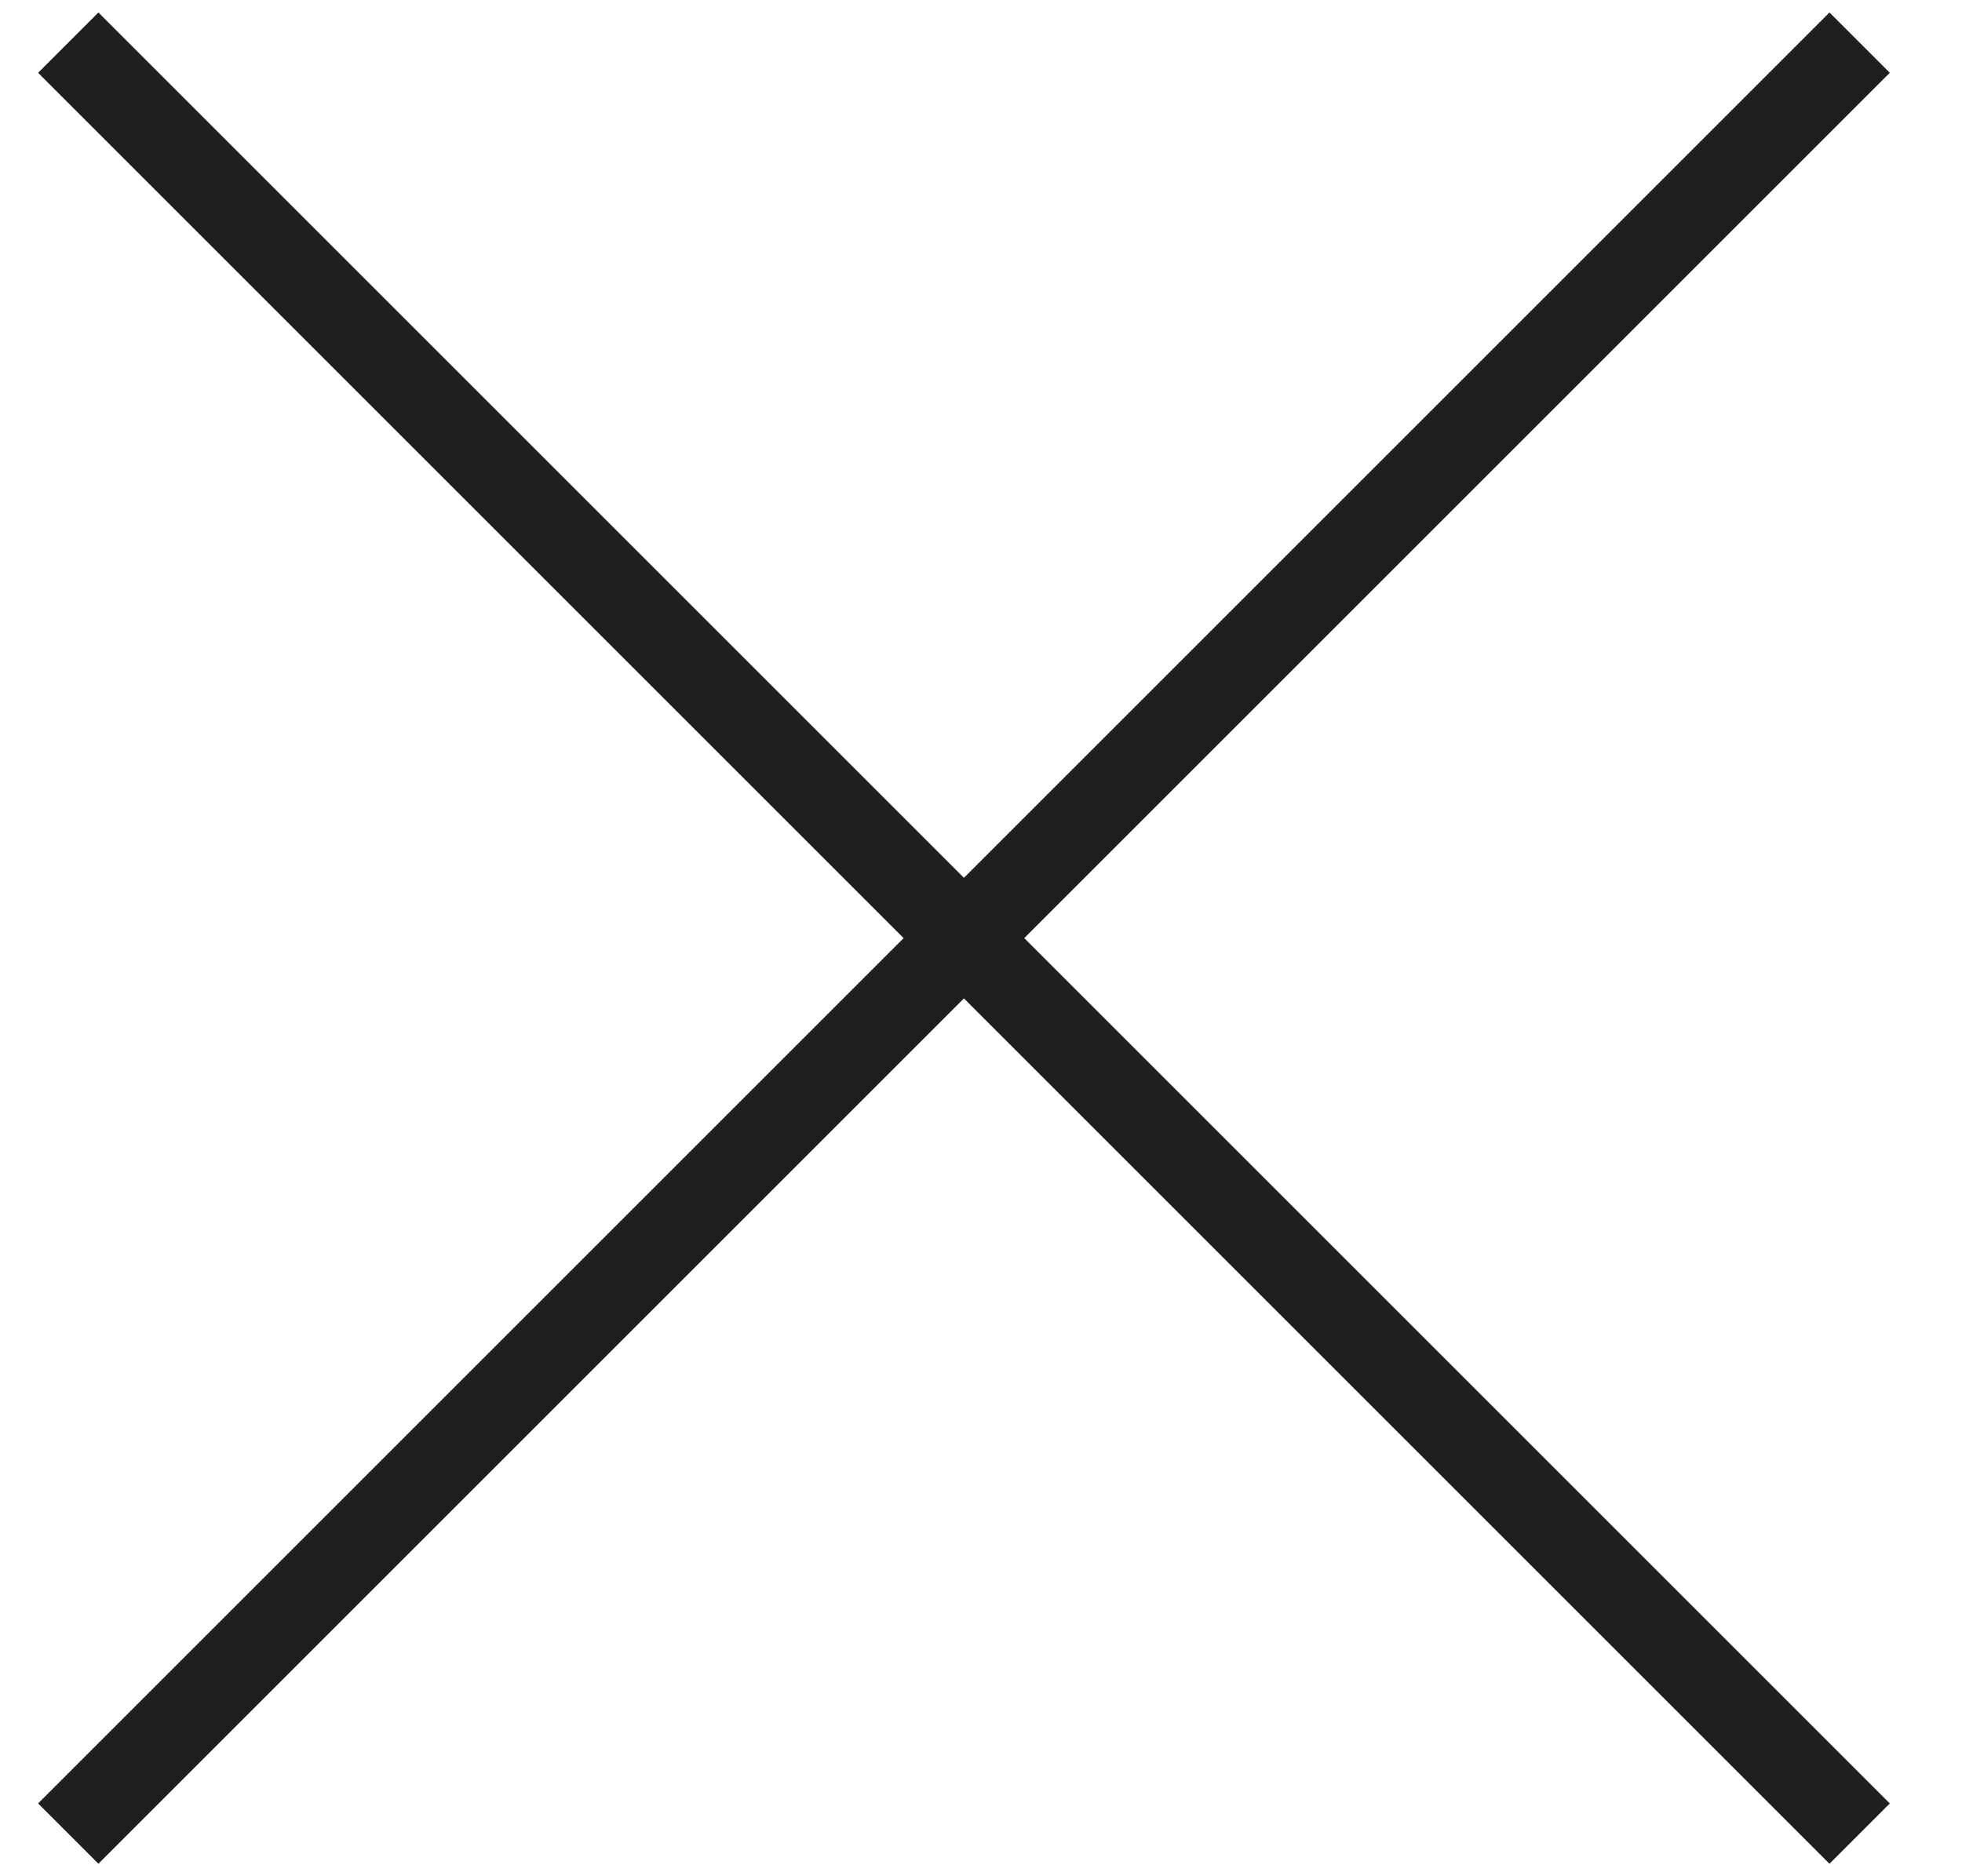 <?xml version="1.0" encoding="utf-8"?>
<!-- Generator: Adobe Illustrator 21.1.0, SVG Export Plug-In . SVG Version: 6.00 Build 0)  -->
<svg version="1.1" id="Calque_1" xmlns="http://www.w3.org/2000/svg" xmlns:xlink="http://www.w3.org/1999/xlink" x="0px" y="0px"
	 viewBox="0 0 23 22" style="enable-background:new 0 0 23 22;" xml:space="preserve">
<style type="text/css">
	.st0{fill:none;stroke:#1F1F1F;stroke-miterlimit:10;}
</style>
<line class="st0" x1="0.8" y1="0.5" x2="21.8" y2="21.5"/>
<line class="st0" x1="0.8" y1="21.5" x2="21.8" y2="0.5"/>
</svg>

